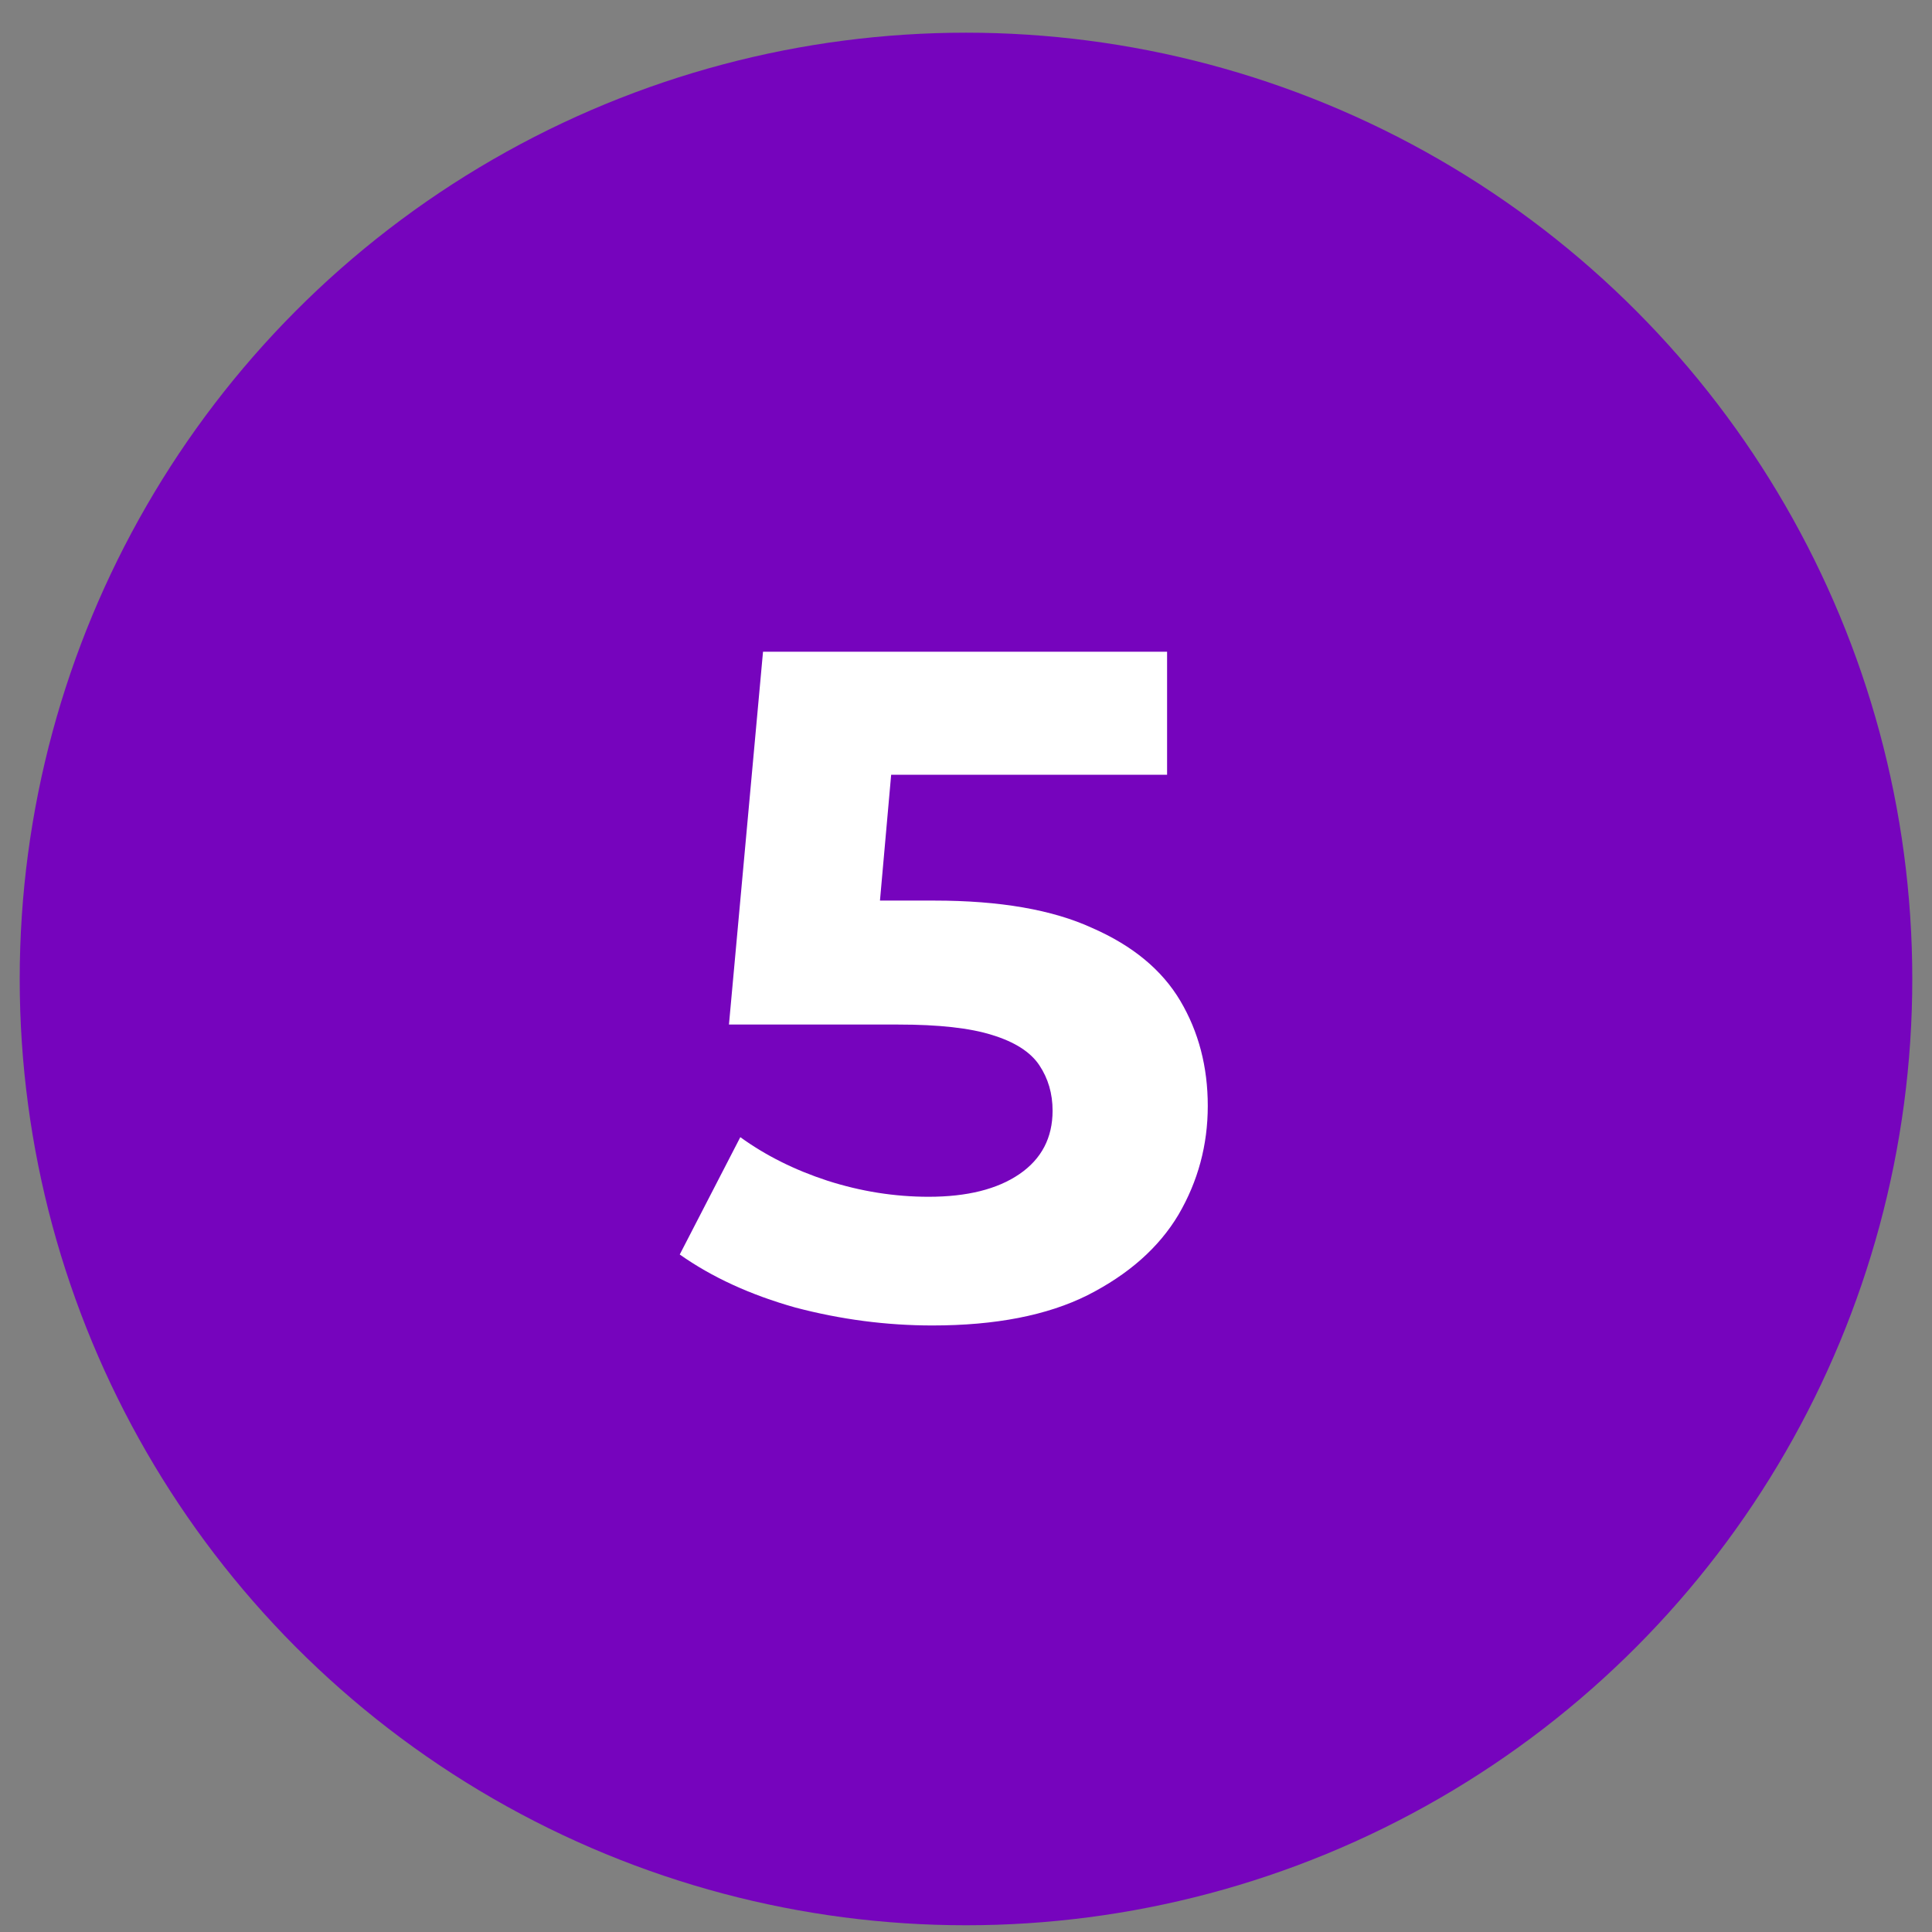 <svg width="49" height="49" viewBox="0 0 49 49" fill="none" xmlns="http://www.w3.org/2000/svg">
<rect x="0" y="0" width="49" height="49" fill="#808080" stroke="none"/>
<circle cx="24.5" cy="24.829" r="24" fill="#7604BD"/>
<path d="M23.648 33.617C22.48 33.617 21.32 33.465 20.168 33.161C19.032 32.841 18.056 32.393 17.24 31.817L18.776 28.841C19.416 29.305 20.152 29.673 20.984 29.945C21.832 30.217 22.688 30.353 23.552 30.353C24.528 30.353 25.296 30.161 25.856 29.777C26.416 29.393 26.696 28.857 26.696 28.169C26.696 27.737 26.584 27.353 26.36 27.017C26.136 26.681 25.736 26.425 25.16 26.249C24.6 26.073 23.808 25.985 22.784 25.985H18.488L19.352 16.529H29.6V19.649H20.744L22.76 17.873L22.16 24.617L20.144 22.841H23.696C25.36 22.841 26.696 23.073 27.704 23.537C28.728 23.985 29.472 24.601 29.936 25.385C30.4 26.169 30.632 27.057 30.632 28.049C30.632 29.041 30.384 29.961 29.888 30.809C29.392 31.641 28.624 32.321 27.584 32.849C26.56 33.361 25.248 33.617 23.648 33.617Z" fill="white"/>
</svg>
